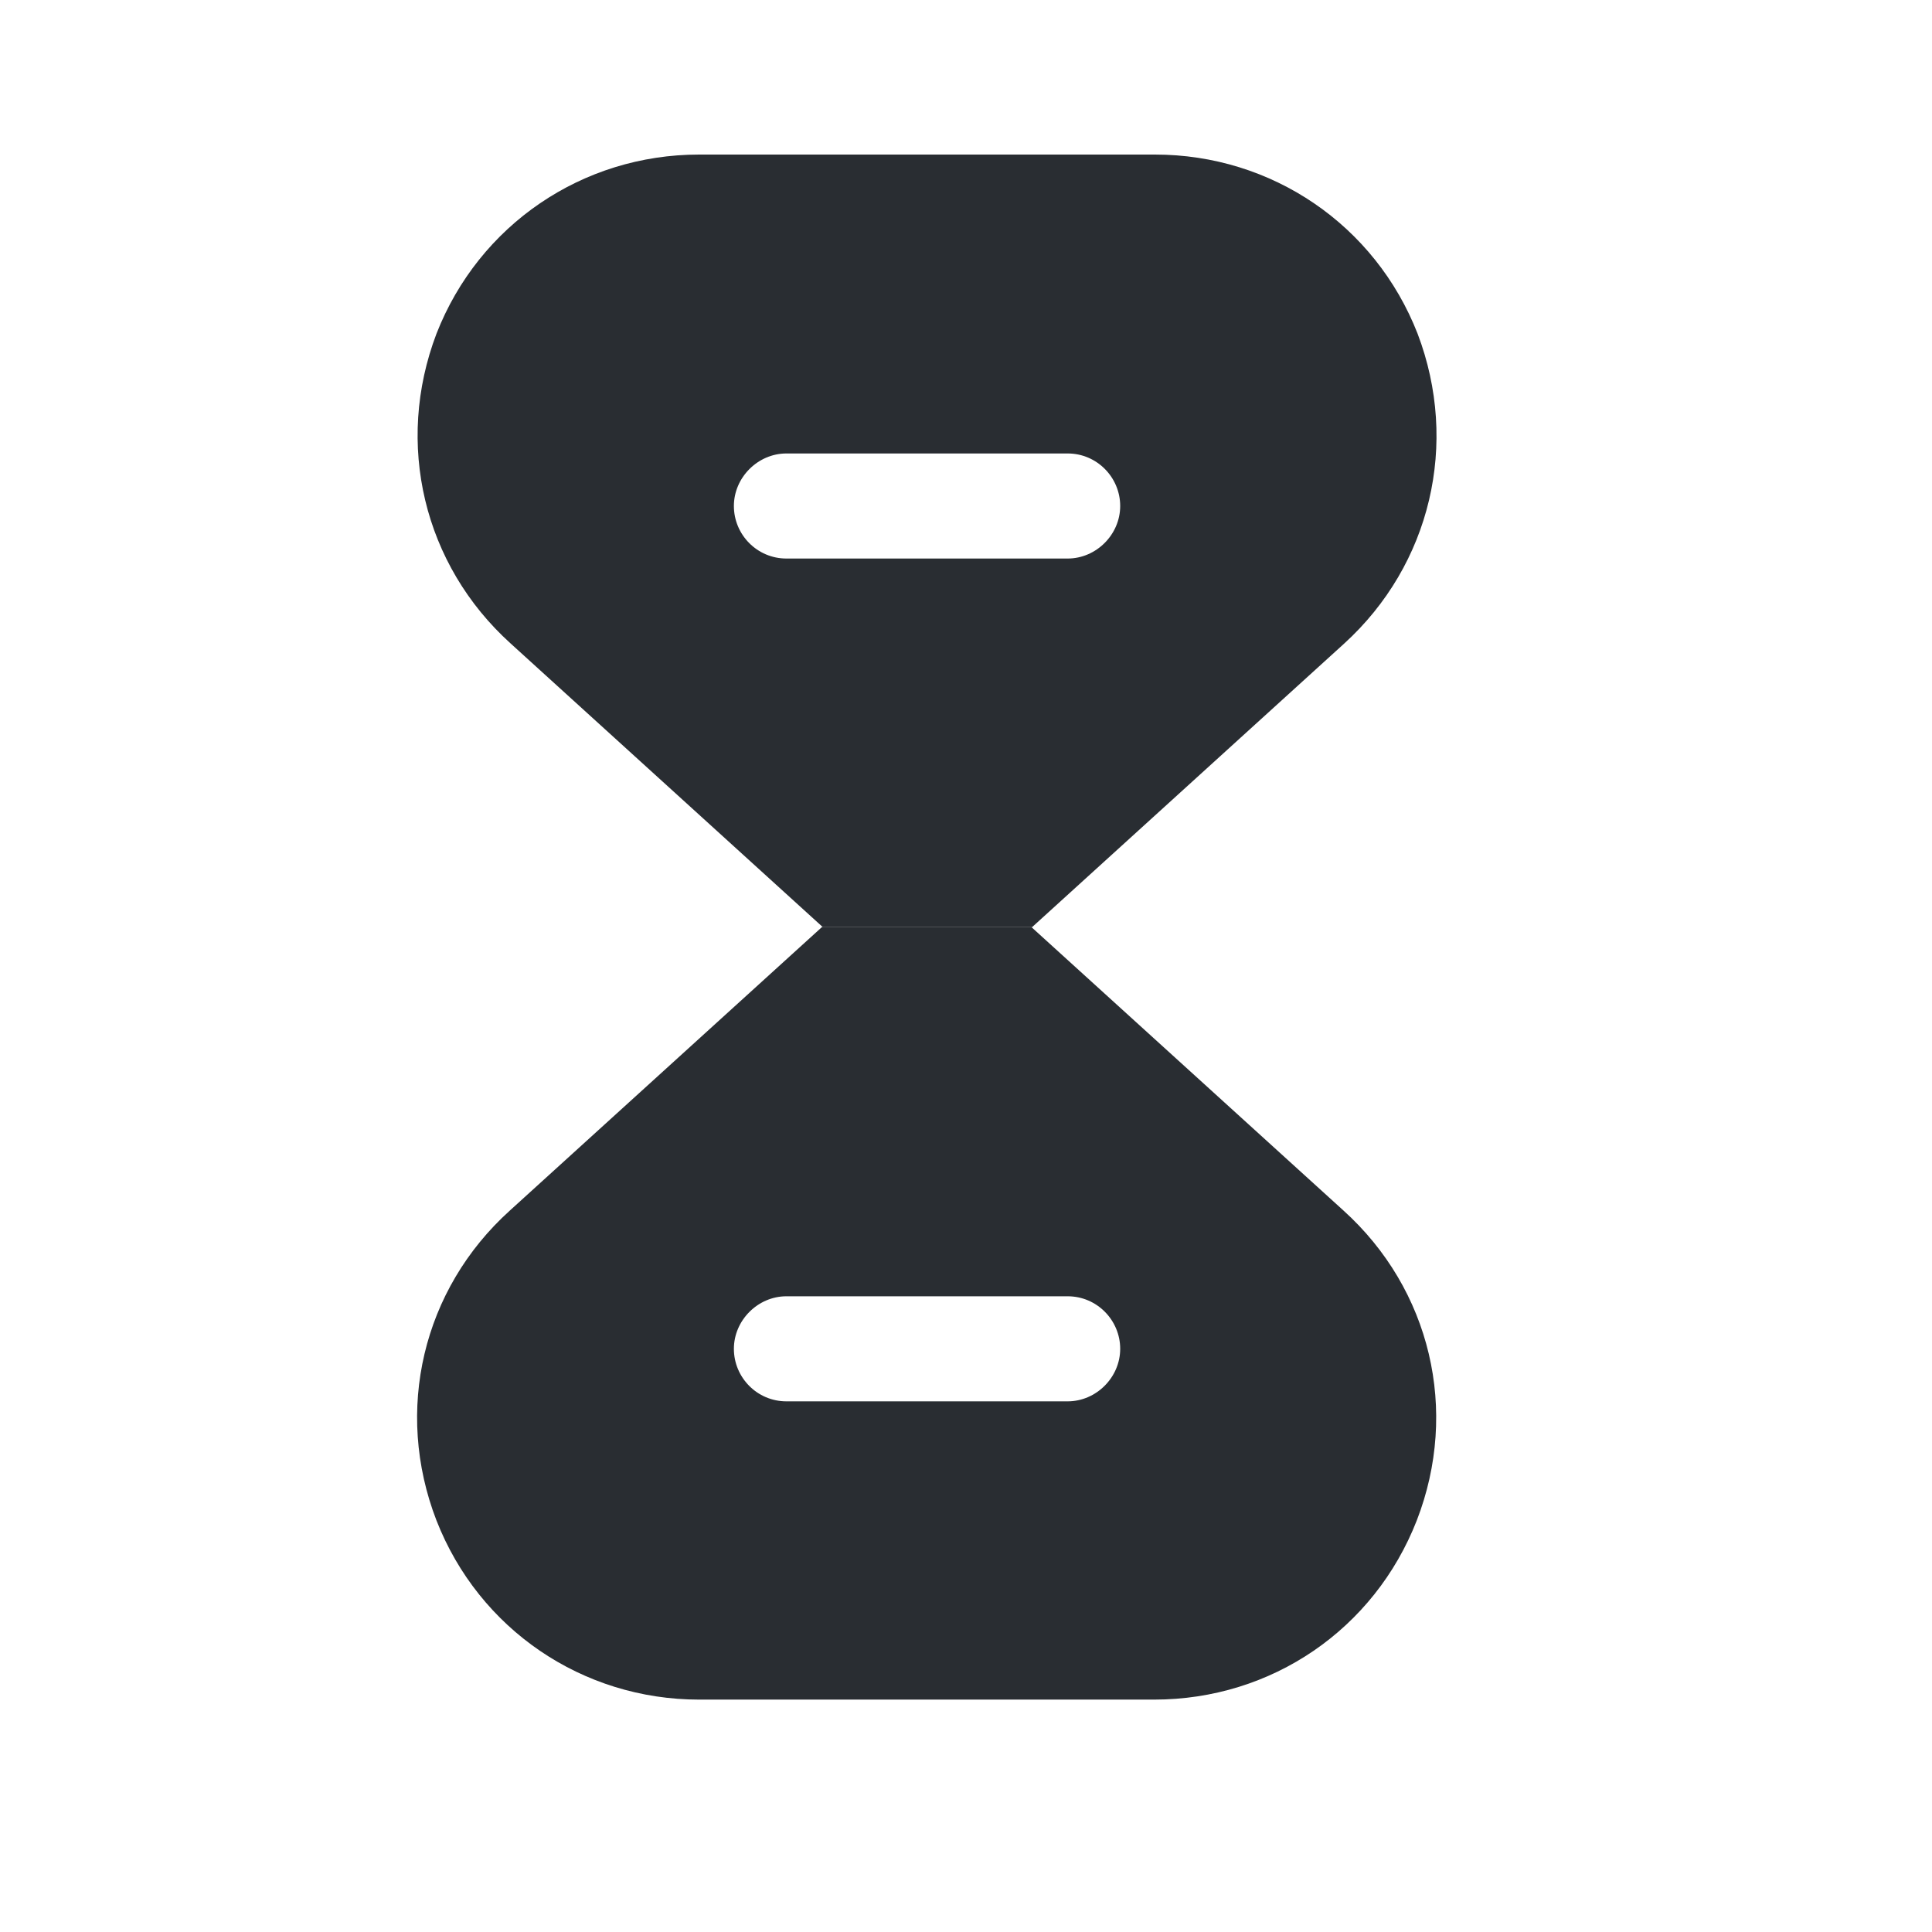 <?xml version="1.0" encoding="utf-8"?>
<svg xmlns="http://www.w3.org/2000/svg" fill="none" height="100%" overflow="visible" preserveAspectRatio="none" style="display: block;" viewBox="0 0 21 21" width="100%">
<g id="vuesax/bold/timer">
<g id="timer">
<path d="M14.603 13.158L11.21 10.076H8.935L5.542 13.158C4.593 14.015 4.283 15.333 4.744 16.526C5.206 17.709 6.331 18.474 7.599 18.474H12.545C13.822 18.474 14.938 17.709 15.4 16.526C15.862 15.333 15.551 14.015 14.603 13.158ZM11.605 15.232H8.548C8.229 15.232 7.977 14.972 7.977 14.661C7.977 14.351 8.238 14.09 8.548 14.09H11.605C11.924 14.09 12.176 14.351 12.176 14.661C12.176 14.972 11.915 15.232 11.605 15.232Z" fill="#292D32" id="Vector"/>
<path d="M15.409 3.628C14.947 2.444 13.822 1.68 12.554 1.68H7.599C6.331 1.68 5.206 2.444 4.744 3.628C4.291 4.82 4.602 6.138 5.551 6.995L8.943 10.077H11.219L14.611 6.995C15.552 6.138 15.862 4.82 15.409 3.628ZM11.605 6.071H8.548C8.229 6.071 7.977 5.811 7.977 5.5C7.977 5.19 8.238 4.929 8.548 4.929H11.605C11.924 4.929 12.176 5.19 12.176 5.5C12.176 5.811 11.915 6.071 11.605 6.071Z" fill="#292D32" id="Vector_2"/>
<g id="Vector_3" opacity="0">
</g>
</g>
</g>
</svg>